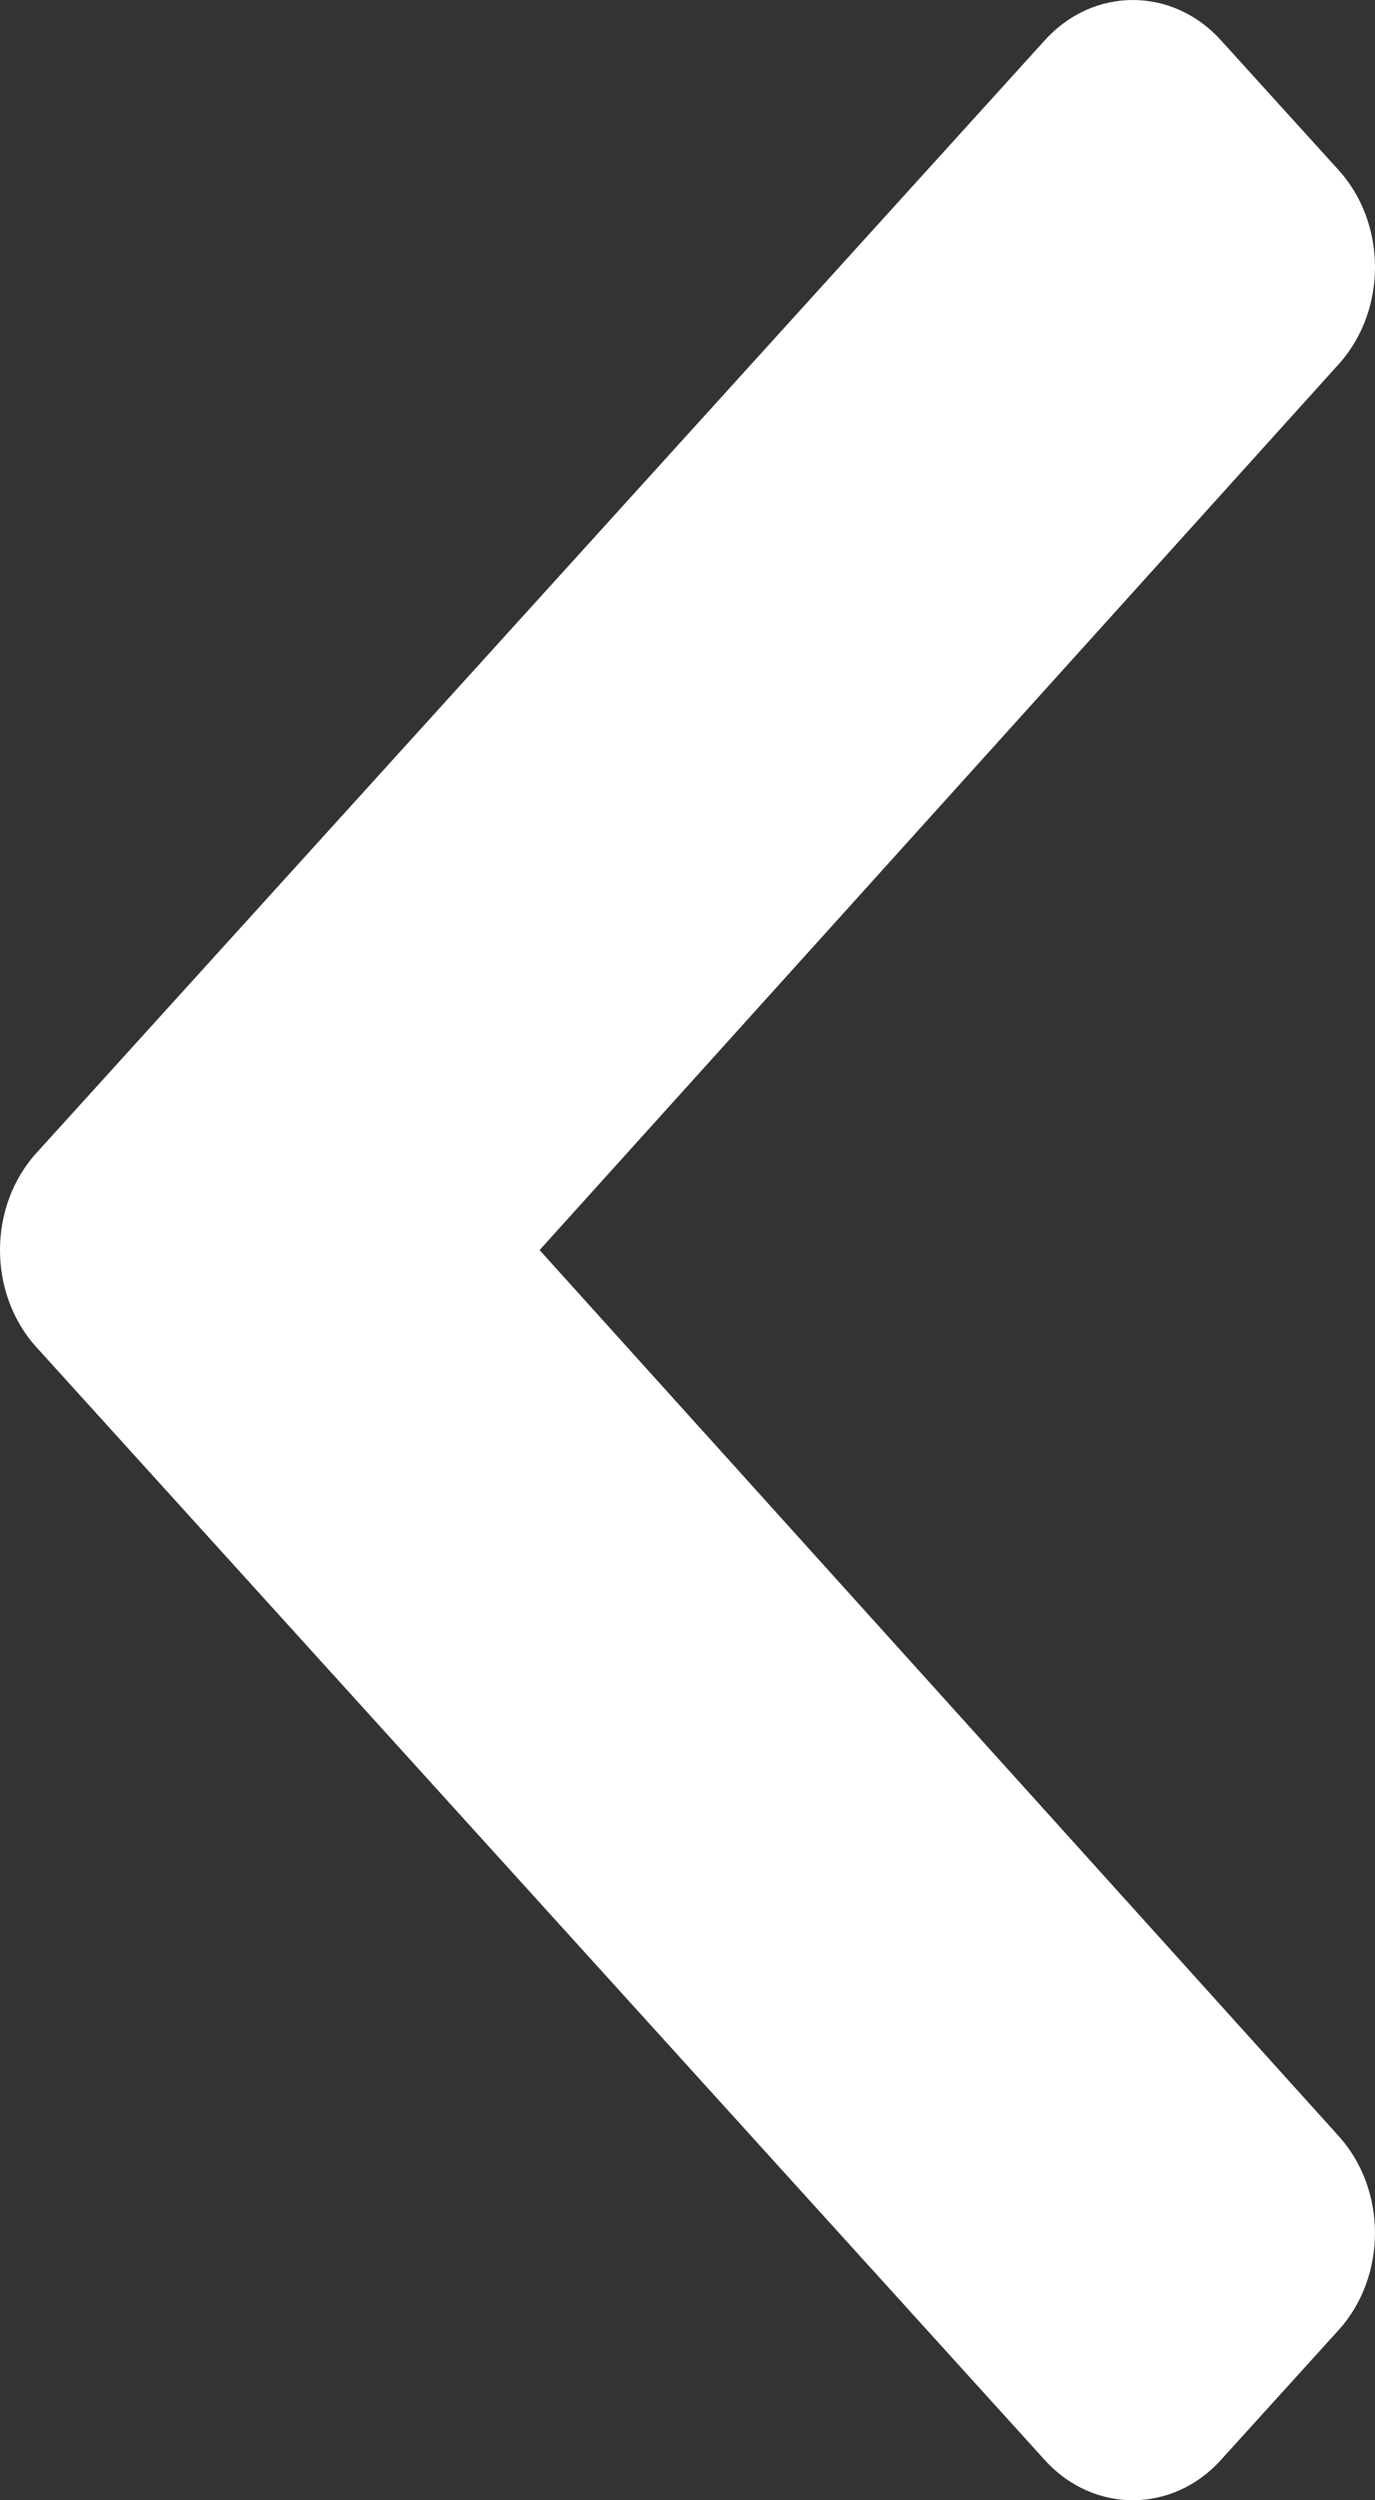 <svg width="33" height="60" viewBox="0 0 33 60" fill="none" xmlns="http://www.w3.org/2000/svg">
<rect x="0" y="0" width="33" height="60" fill="#333333" stroke="none"/>
<path d="M0.875 27.668L25.076 0.966C26.242 -0.322 28.135 -0.322 29.302 0.966L32.125 4.08C33.29 5.366 33.291 7.449 32.13 8.738L12.95 29.999L32.129 51.262C33.291 52.551 33.289 54.633 32.123 55.92L29.301 59.034C28.134 60.322 26.241 60.322 25.074 59.034L0.875 32.331C-0.292 31.044 -0.292 28.955 0.875 27.668Z" fill="white"/>
</svg>
